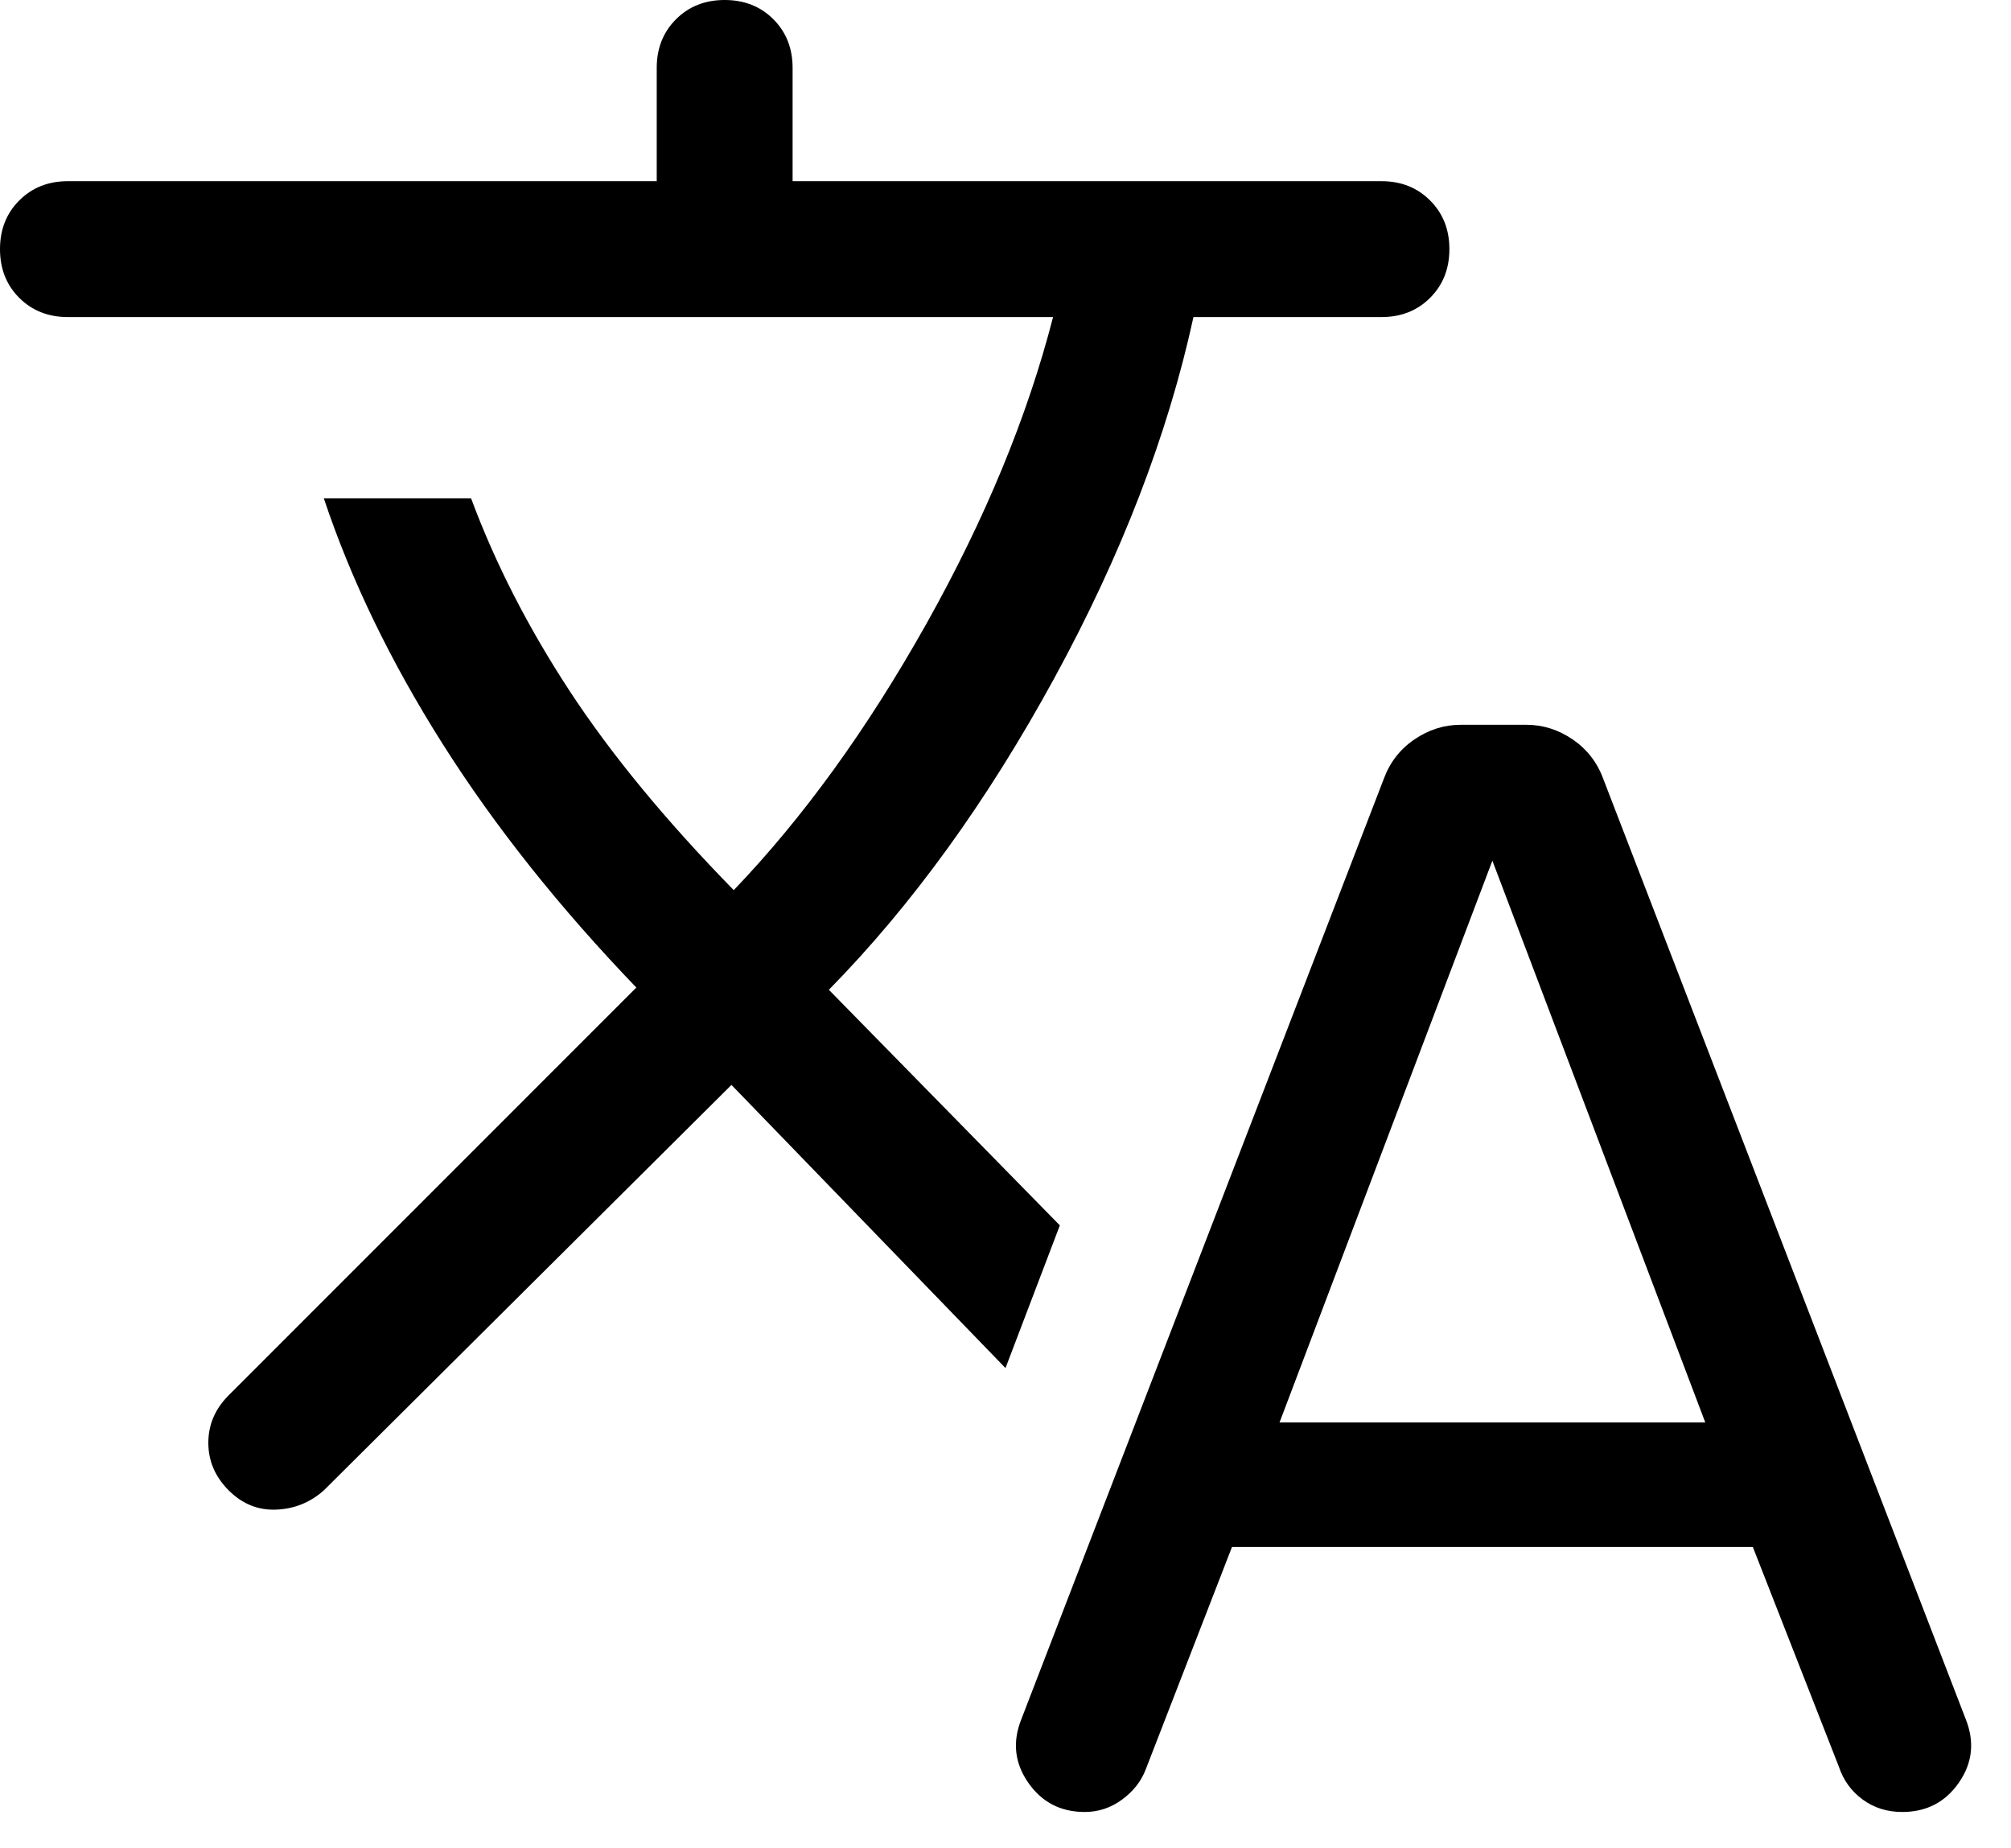 <?xml version="1.0" encoding="utf-8"?>
<svg xmlns="http://www.w3.org/2000/svg" fill="none" height="100%" overflow="visible" preserveAspectRatio="none" style="display: block;" viewBox="0 0 37 34" width="100%">
<path d="M22.667 28.458L21.083 32.542C21 32.764 20.854 32.951 20.646 33.104C20.438 33.257 20.208 33.333 19.958 33.333C19.514 33.333 19.167 33.153 18.917 32.792C18.667 32.431 18.625 32.042 18.792 31.625L25.458 14.333C25.569 14.028 25.757 13.785 26.021 13.604C26.285 13.424 26.569 13.333 26.875 13.333H28.083C28.389 13.333 28.674 13.424 28.938 13.604C29.201 13.785 29.389 14.028 29.5 14.333L36.167 31.625C36.333 32.042 36.292 32.431 36.042 32.792C35.792 33.153 35.444 33.333 35 33.333C34.722 33.333 34.479 33.257 34.271 33.104C34.062 32.951 33.917 32.75 33.833 32.5L32.25 28.458H22.667ZM13.458 19.958L5.958 27.417C5.708 27.639 5.417 27.757 5.083 27.771C4.75 27.785 4.458 27.667 4.208 27.417C3.958 27.167 3.833 26.875 3.833 26.542C3.833 26.208 3.958 25.917 4.208 25.667L11.708 18.167C10.292 16.694 9.104 15.201 8.146 13.688C7.188 12.174 6.458 10.667 5.958 9.167H8.667C9.111 10.361 9.715 11.542 10.479 12.708C11.243 13.875 12.25 15.097 13.5 16.375C14.778 15.042 15.958 13.41 17.042 11.479C18.125 9.549 18.903 7.667 19.375 5.833H1.25C0.889 5.833 0.59 5.715 0.354 5.479C0.118 5.243 0 4.944 0 4.583C0 4.222 0.118 3.924 0.354 3.688C0.59 3.451 0.889 3.333 1.25 3.333H12.083V1.25C12.083 0.889 12.201 0.59 12.438 0.354C12.674 0.118 12.972 0 13.333 0C13.694 0 13.993 0.118 14.229 0.354C14.465 0.59 14.583 0.889 14.583 1.25V3.333H25.417C25.778 3.333 26.076 3.451 26.312 3.688C26.549 3.924 26.667 4.222 26.667 4.583C26.667 4.944 26.549 5.243 26.312 5.479C26.076 5.715 25.778 5.833 25.417 5.833H21.958C21.486 8 20.632 10.215 19.396 12.479C18.16 14.743 16.778 16.653 15.25 18.208L19.5 22.542L18.5 25.167L13.458 19.958ZM23.542 26.167H31.375L27.458 15.833L23.542 26.167Z" fill="black" id="translate"/>
</svg>